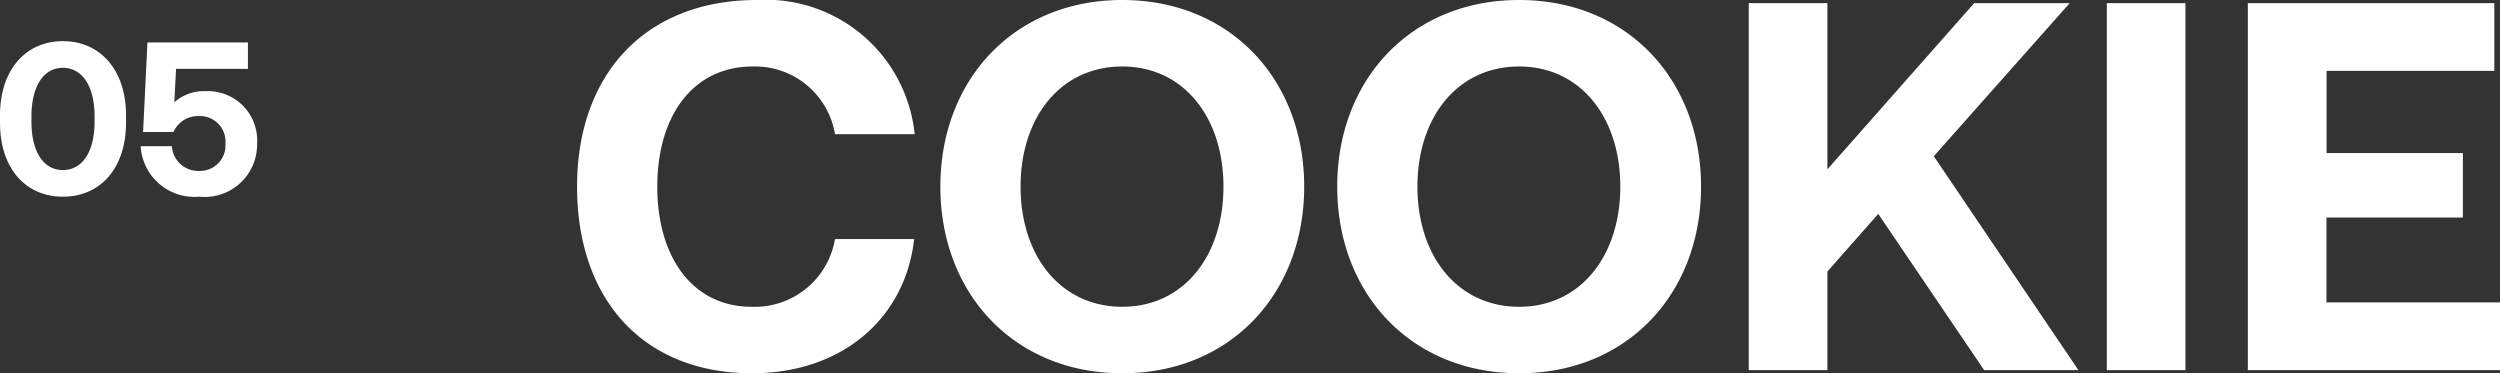 <svg xmlns="http://www.w3.org/2000/svg" width="114.45" height="17.088" viewBox="0 0 114.45 17.088">
  <rect x="0" y="0" width="114.45" height="17.088" fill="#333333" stroke="none"/>
  <g id="img_nav_cookie" transform="translate(-90.35 -396.056)">
    <path id="パス_60802" data-name="パス 60802" d="M8.784.144c4.1,0,7.008-2.5,7.416-6.144H12.576A3.725,3.725,0,0,1,8.76-2.9c-2.712,0-4.32-2.28-4.32-5.5,0-3.24,1.632-5.5,4.368-5.5a3.71,3.71,0,0,1,3.768,3.1h3.648A6.851,6.851,0,0,0,9-16.944C3.912-16.944.768-13.56.768-8.4S3.792.144,8.784.144ZM34.056-8.4c0-4.9-3.384-8.544-8.328-8.544S17.4-13.3,17.4-8.4,20.784.144,25.728.144,34.056-3.5,34.056-8.4Zm-12.984,0c0-3.168,1.824-5.5,4.656-5.5,2.808,0,4.632,2.328,4.632,5.5s-1.824,5.5-4.632,5.5C22.9-2.9,21.072-5.232,21.072-8.4Zm31.152,0c0-4.9-3.384-8.544-8.328-8.544S35.568-13.3,35.568-8.4,38.952.144,43.9.144,52.224-3.5,52.224-8.4ZM39.24-8.4c0-3.168,1.824-5.5,4.656-5.5,2.808,0,4.632,2.328,4.632,5.5S46.7-2.9,43.9-2.9C41.064-2.9,39.24-5.232,39.24-8.4Zm15.168-8.4V0h3.6V-4.512l2.328-2.64L65.184,0H69.5L62.88-9.792,69.1-16.8H64.728l-6.72,7.608V-16.8Zm16.392,0V0h3.6V-16.8Zm6.456,0V0H88.8V-3.1H80.856V-6.984H87.1V-9.936h-6.24V-13.7h7.68v-3.1Z" transform="translate(116 413)" fill="#fff"/>
    <path id="パス_60803" data-name="パス 60803" d="M.35-3.66v.32C.35-1.21,1.54.06,3.23.06s2.89-1.27,2.89-3.4v-.32c0-2.09-1.19-3.4-2.89-3.4S.35-5.75.35-3.66Zm4.33.05v.22c0,1.45-.59,2.23-1.45,2.23S1.79-1.94,1.79-3.39v-.22c0-1.44.59-2.23,1.44-2.23S4.68-5.05,4.68-3.61ZM7.1-7,6.9-2.9H8.29a1.229,1.229,0,0,1,1.18-.73,1.166,1.166,0,0,1,1.2,1.26A1.165,1.165,0,0,1,9.48-1.12,1.206,1.206,0,0,1,8.22-2.25H6.79A2.464,2.464,0,0,0,9.47.06a2.4,2.4,0,0,0,2.65-2.43,2.257,2.257,0,0,0-2.36-2.4,2.023,2.023,0,0,0-1.43.51l.08-1.53H11.7V-7Z" transform="translate(90 405)" fill="#fff"/>
  </g>
</svg>
